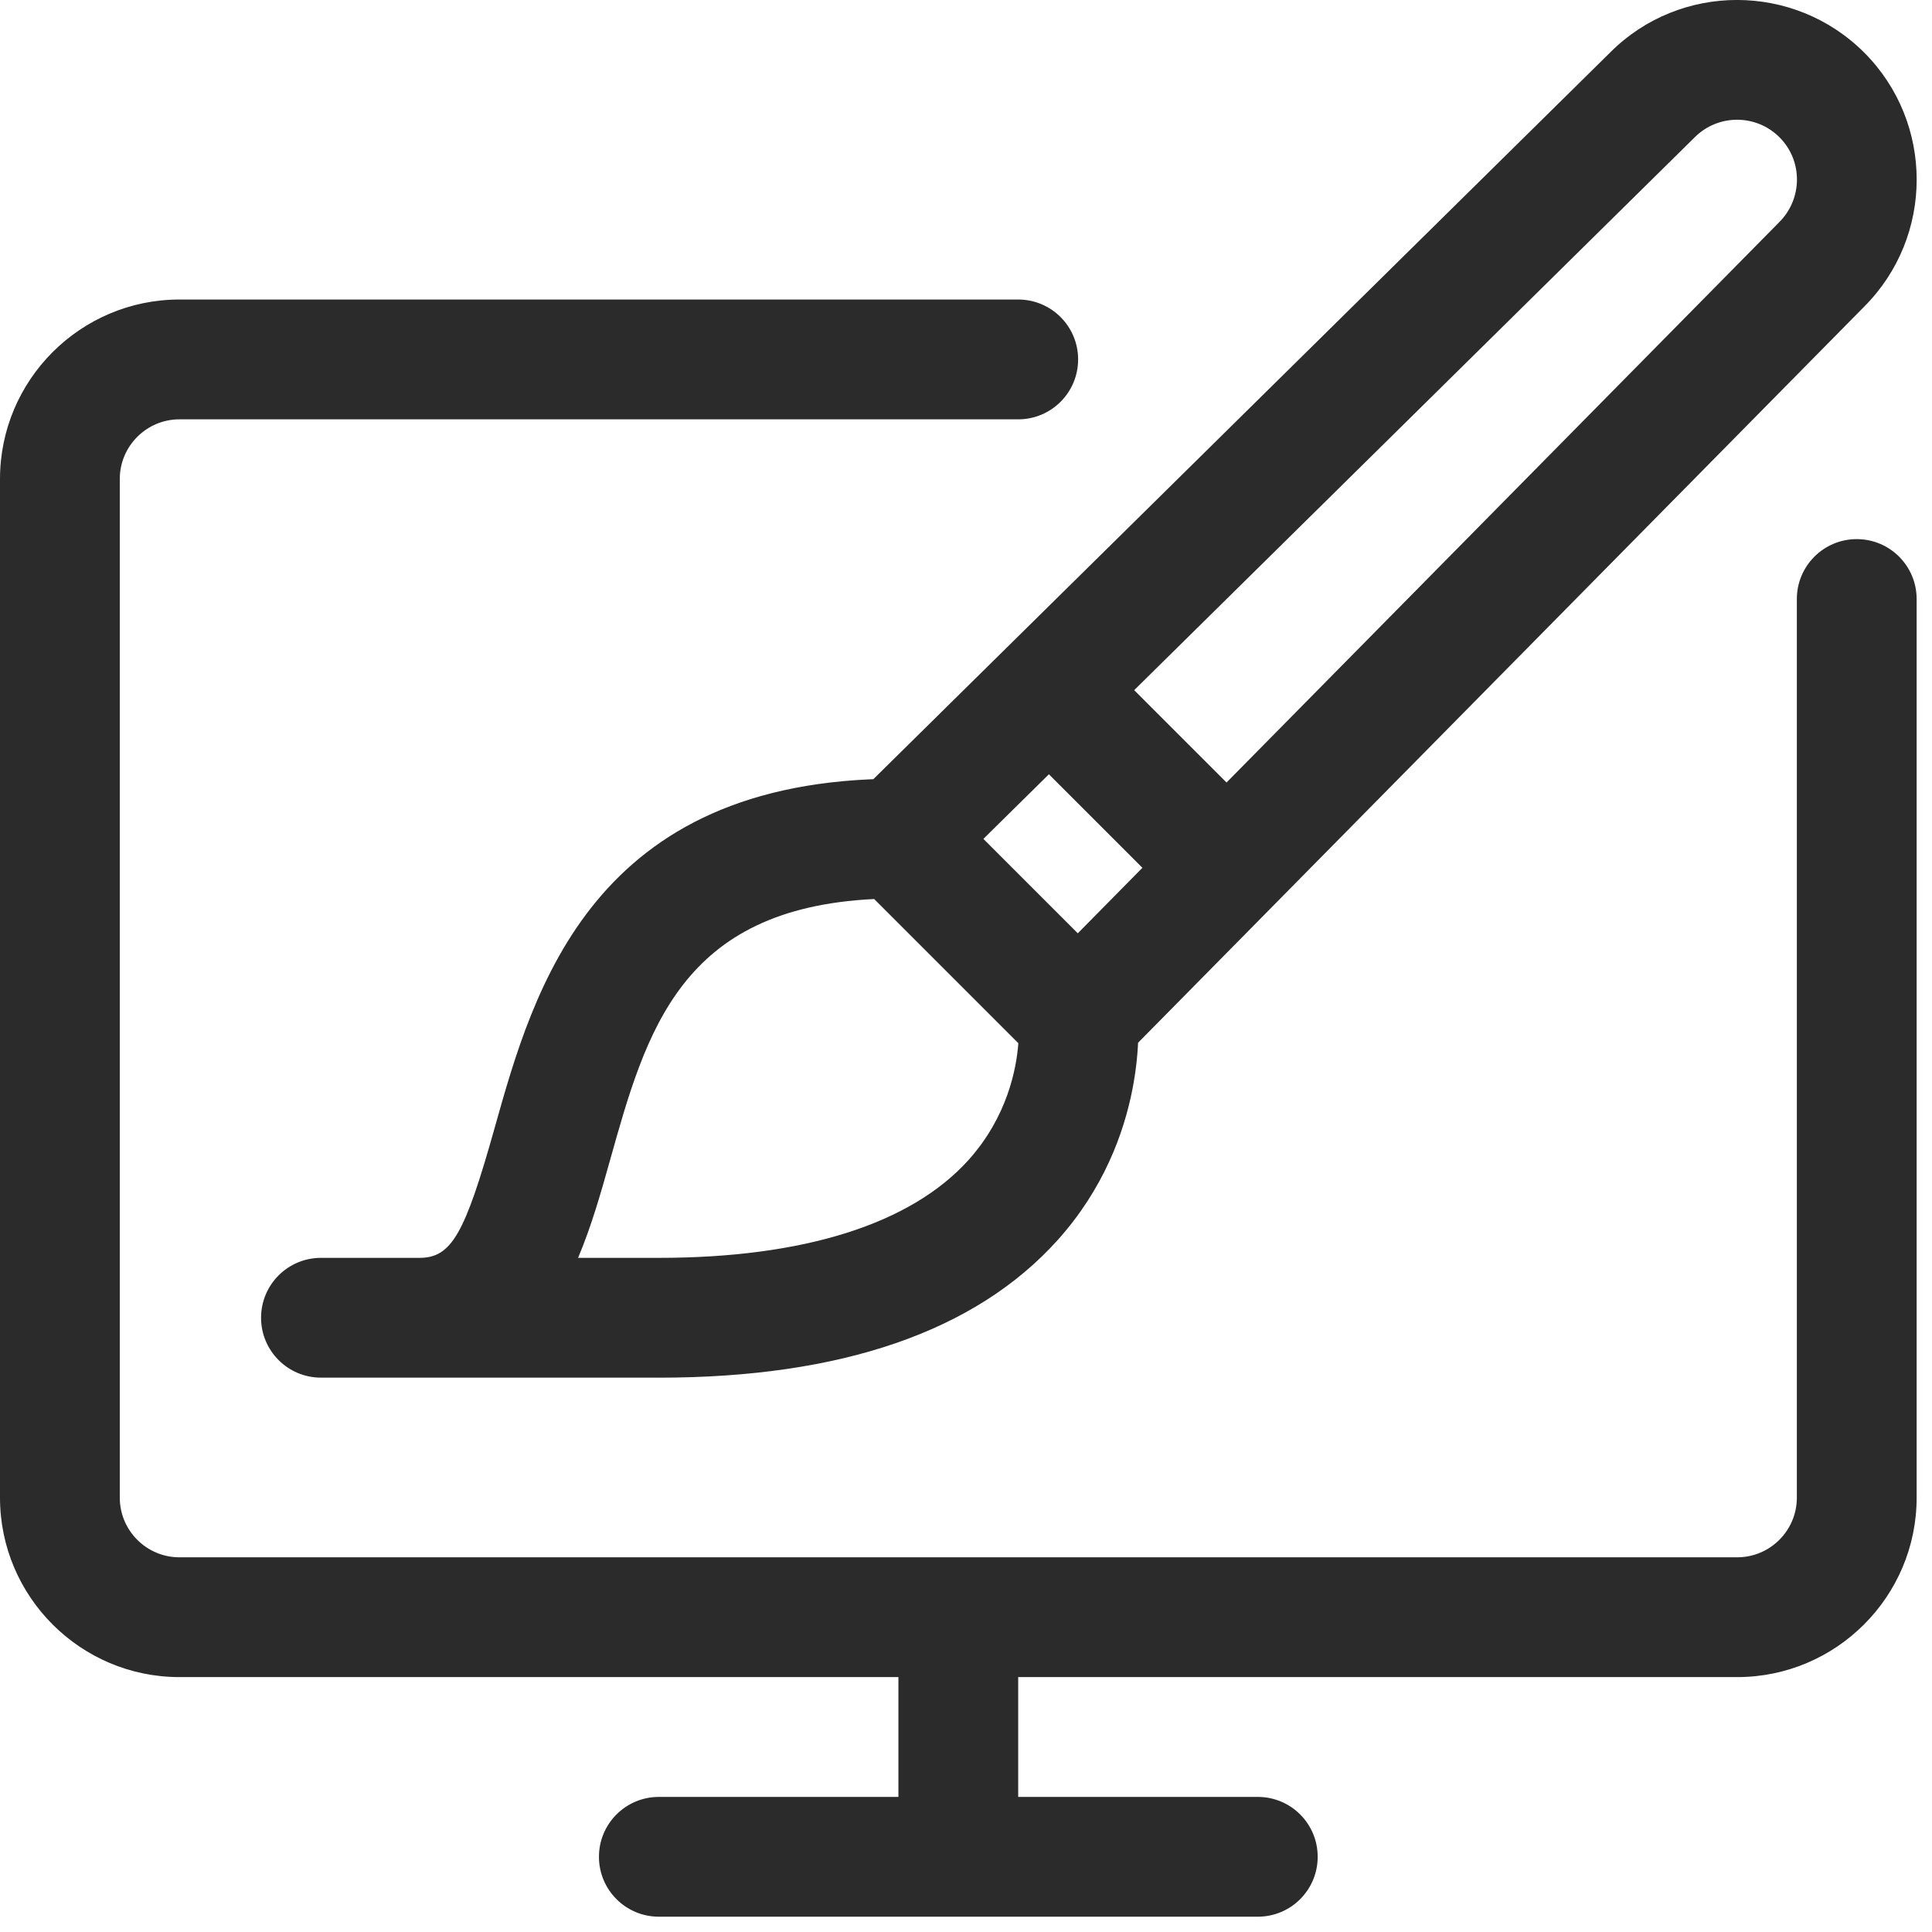 <?xml version="1.0" encoding="UTF-8" standalone="no"?><!DOCTYPE svg PUBLIC "-//W3C//DTD SVG 1.1//EN" "http://www.w3.org/Graphics/SVG/1.1/DTD/svg11.dtd"><svg width="100%" height="100%" viewBox="0 0 63 63" version="1.1" xmlns="http://www.w3.org/2000/svg" xmlns:xlink="http://www.w3.org/1999/xlink" xml:space="preserve" xmlns:serif="http://www.serif.com/" style="fill-rule:evenodd;clip-rule:evenodd;stroke-linejoin:round;stroke-miterlimit:2;"><path d="M56.647,54.688l-50.796,0c-3.226,0 -5.851,-2.625 -5.851,-5.851l0,-33.218c0,-3.227 2.625,-5.852 5.851,-5.852l27.351,0c1.08,0 1.954,0.875 1.954,1.953c-0,1.079 -0.874,1.954 -1.954,1.954l-27.351,-0c-1.072,-0 -1.945,0.873 -1.945,1.945l0,33.218c0,1.072 0.873,1.945 1.945,1.945l50.796,0c1.073,0 1.946,-0.873 1.946,-1.945l-0,-29.304c-0,-1.078 0.873,-1.953 1.953,-1.953c1.08,-0 1.953,0.875 1.953,1.953l-0,29.304c-0,3.226 -2.625,5.851 -5.852,5.851Zm-25.398,5.86c-1.078,-0 -1.953,-0.874 -1.953,-1.953l0,-3.907c0,-1.079 0.875,-1.953 1.953,-1.953c1.079,0 1.953,0.874 1.953,1.953l0,3.907c0,1.079 -0.874,1.953 -1.953,1.953Zm9.766,1.953l-19.531,-0c-1.078,-0 -1.953,-0.873 -1.953,-1.953c-0,-1.08 0.875,-1.953 1.953,-1.953l19.531,-0c1.08,-0 1.953,0.873 1.953,1.953c-0,1.08 -0.873,1.953 -1.953,1.953Zm-19.531,-17.578l-11.018,-0c-1.078,-0 -1.953,-0.873 -1.953,-1.953c0,-1.08 0.875,-1.953 1.953,-1.953l3.206,-0c1.045,-0 1.48,-0.752 2.457,-4.236c1.273,-4.536 3.195,-11.389 13.167,-11.389c0.517,0 1.016,0.205 1.381,0.573l5.859,5.859c0.316,0.317 0.516,0.731 0.56,1.176c0.02,0.166 0.395,4.097 -2.611,7.441c-2.678,2.975 -7.052,4.483 -13.002,4.483l0.001,-0.001Zm-2.635,-3.906l2.635,-0c4.727,-0 8.219,-1.104 10.098,-3.191c1.265,-1.409 1.562,-2.971 1.625,-3.809l-4.701,-4.701c-6.311,0.305 -7.432,4.301 -8.615,8.521c-0.289,1.031 -0.604,2.147 -1.041,3.18l-0.001,-0Zm16.307,-5.859c-0.496,-0 -0.993,-0.188 -1.371,-0.563c-0.768,-0.758 -0.776,-1.994 -0.02,-2.762l24.252,-24.587c0.771,-0.77 0.771,-2.01 0.009,-2.77c-0.765,-0.764 -2.002,-0.76 -2.763,0l-24.596,24.26c-0.767,0.757 -2.003,0.746 -2.761,-0.02c-0.758,-0.768 -0.749,-2.004 0.019,-2.762l24.586,-24.249c2.275,-2.276 5.99,-2.276 8.277,0.008c2.283,2.285 2.283,6.001 -0,8.287l-24.242,24.575c-0.381,0.387 -0.887,0.582 -1.391,0.582l0.001,0.001Zm3.906,-5.86c-0.5,0 -1,-0.191 -1.381,-0.572l-3.906,-3.906c-0.764,-0.764 -0.764,-1.998 0,-2.762c0.764,-0.764 1.998,-0.764 2.762,-0l3.906,3.906c0.764,0.764 0.764,1.998 -0,2.762c-0.381,0.381 -0.881,0.572 -1.381,0.572l-0,0Z" style="fill:#2b2b2b;fill-rule:nonzero;"/></svg>